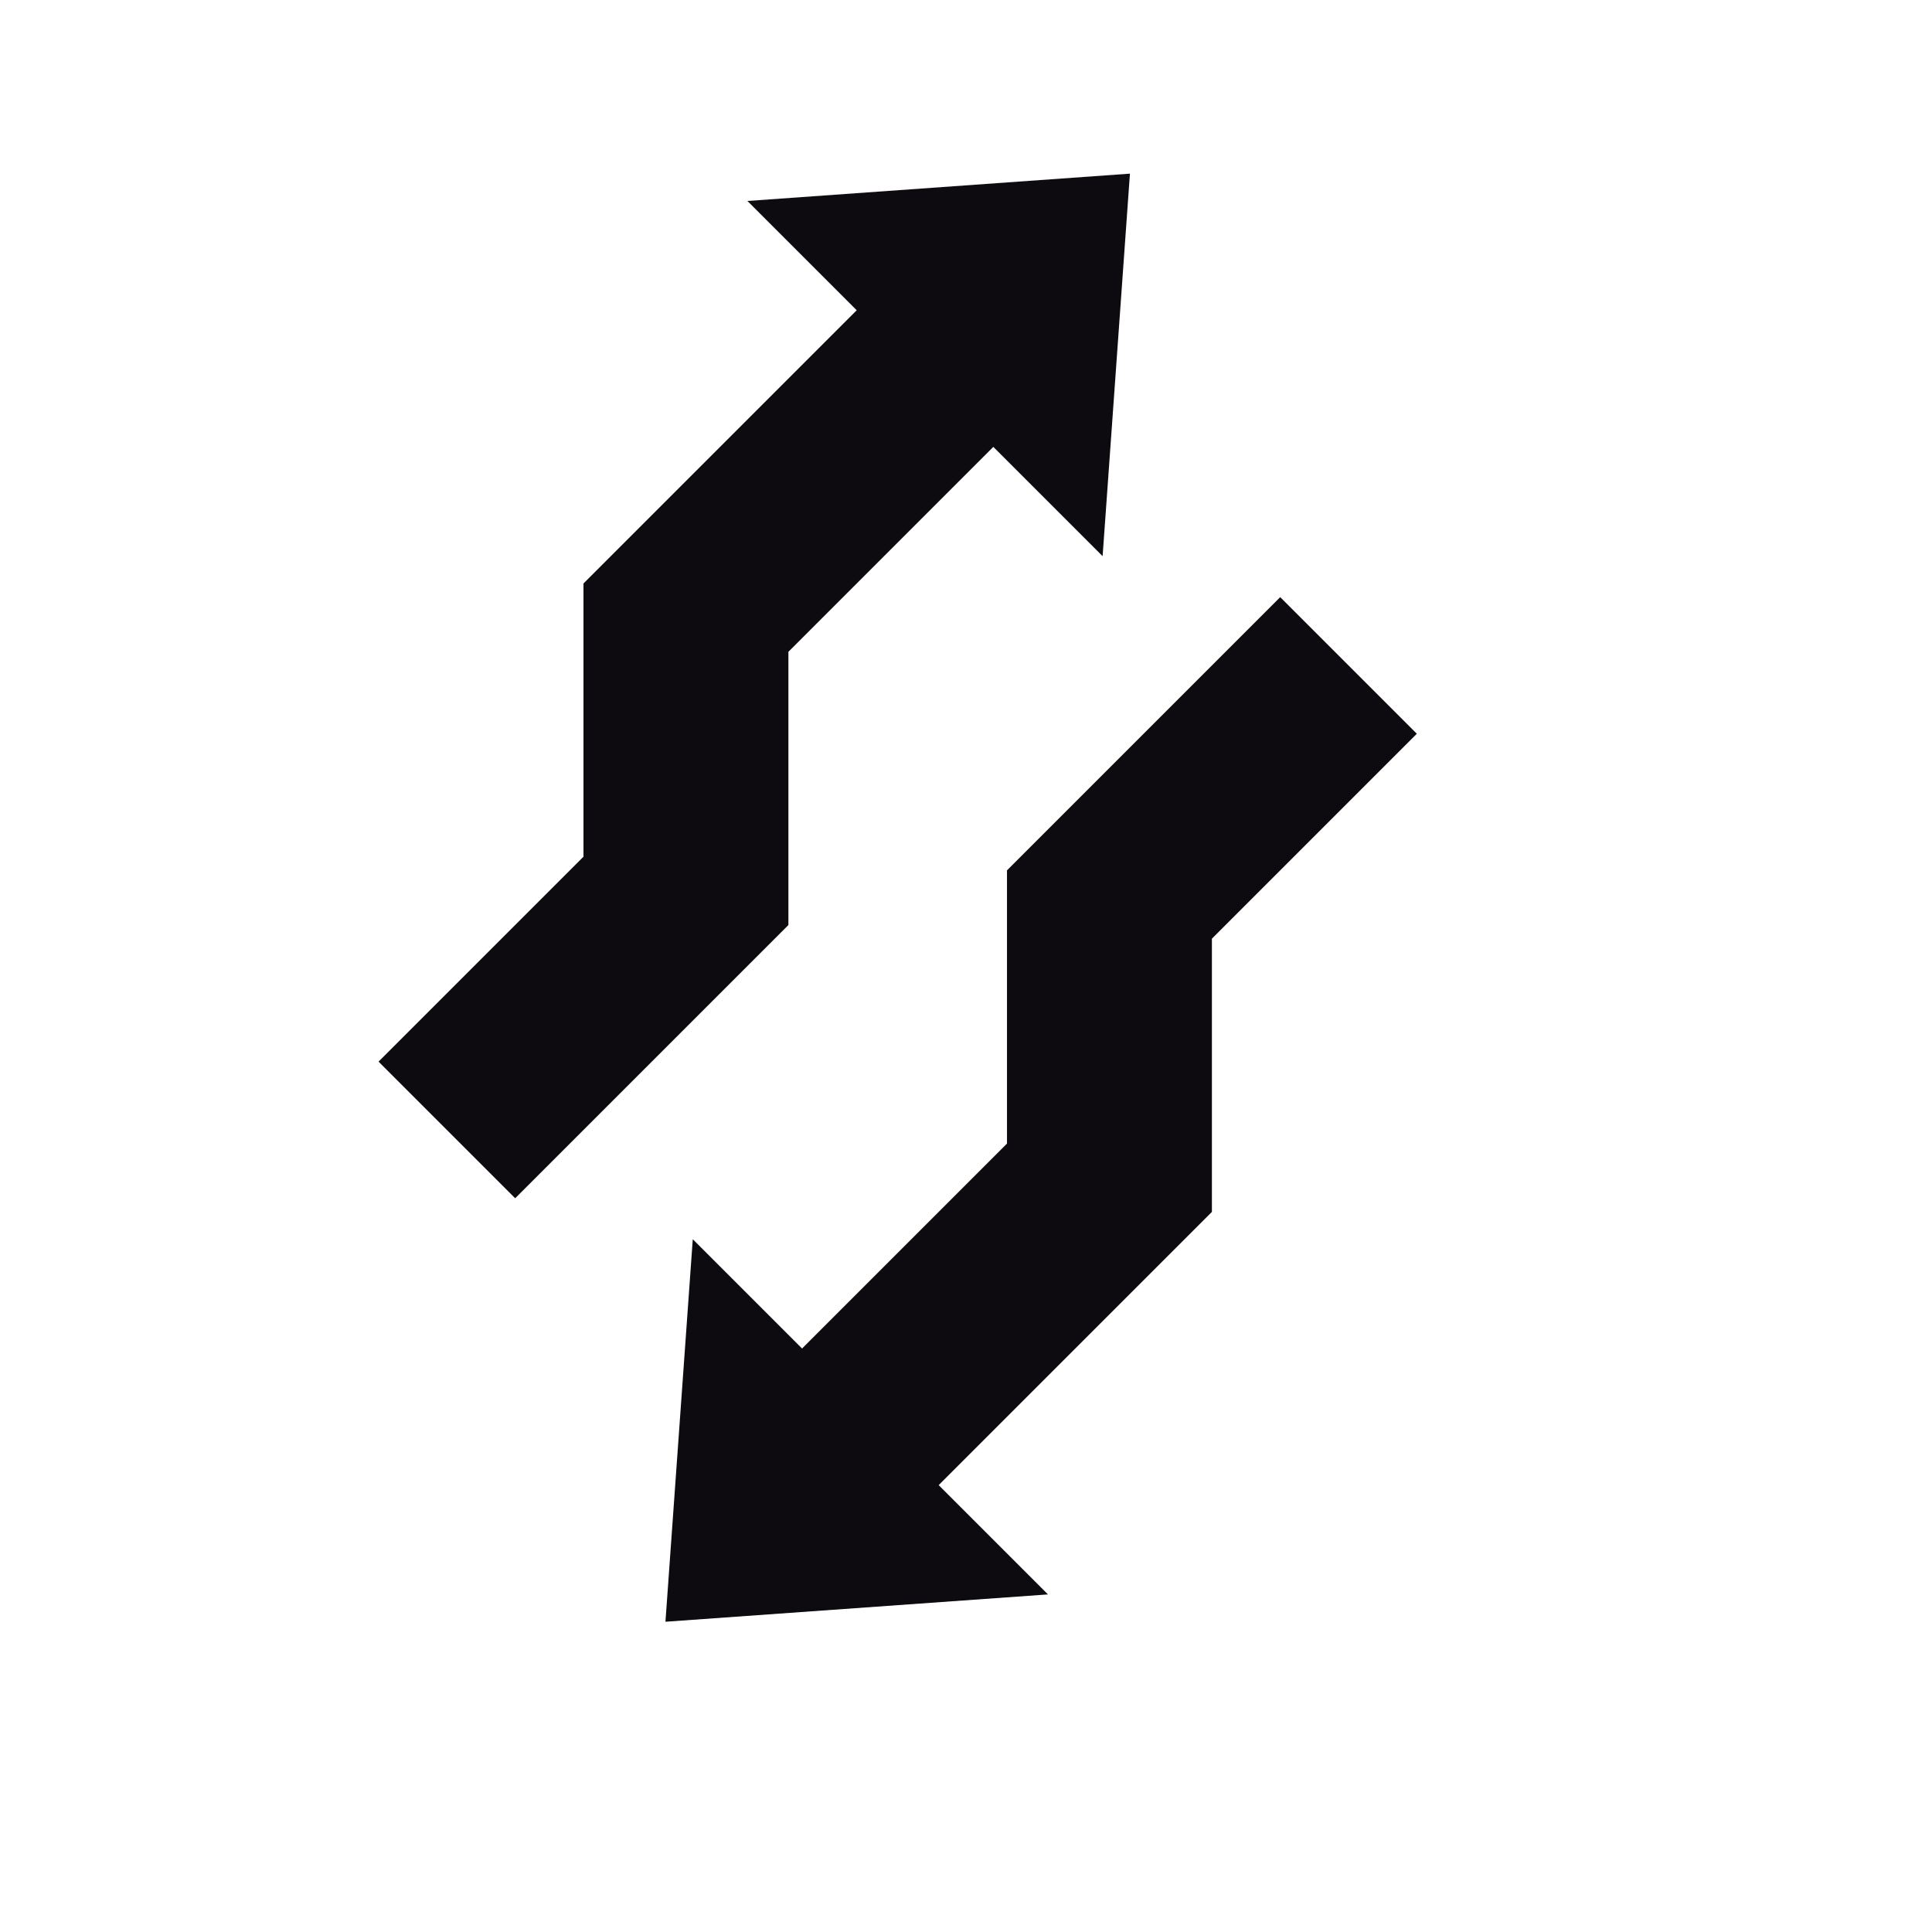 <svg viewBox="0 0 100 100" xmlns="http://www.w3.org/2000/svg">
  <g transform="rotate(45 50 50)">
    <!-- Down Arrow drawn first (appears below) with offset to the left -->
    <path d="M 42 75 L 42 55 L 32 45 L 32 30 L 40 30 L 27 15 L 14 30 L 22 30 L 22 50 L 32 60 L 32 75 Z" fill="#0d0b10"/>
    
    <!-- Up Arrow drawn second (appears on top) -->
    <path d="M 48 25 L 48 45 L 58 55 L 58 70 L 50 70 L 63 85 L 76 70 L 68 70 L 68 50 L 58 40 L 58 25 Z" fill="#0d0b10"/>
  </g>
</svg>
